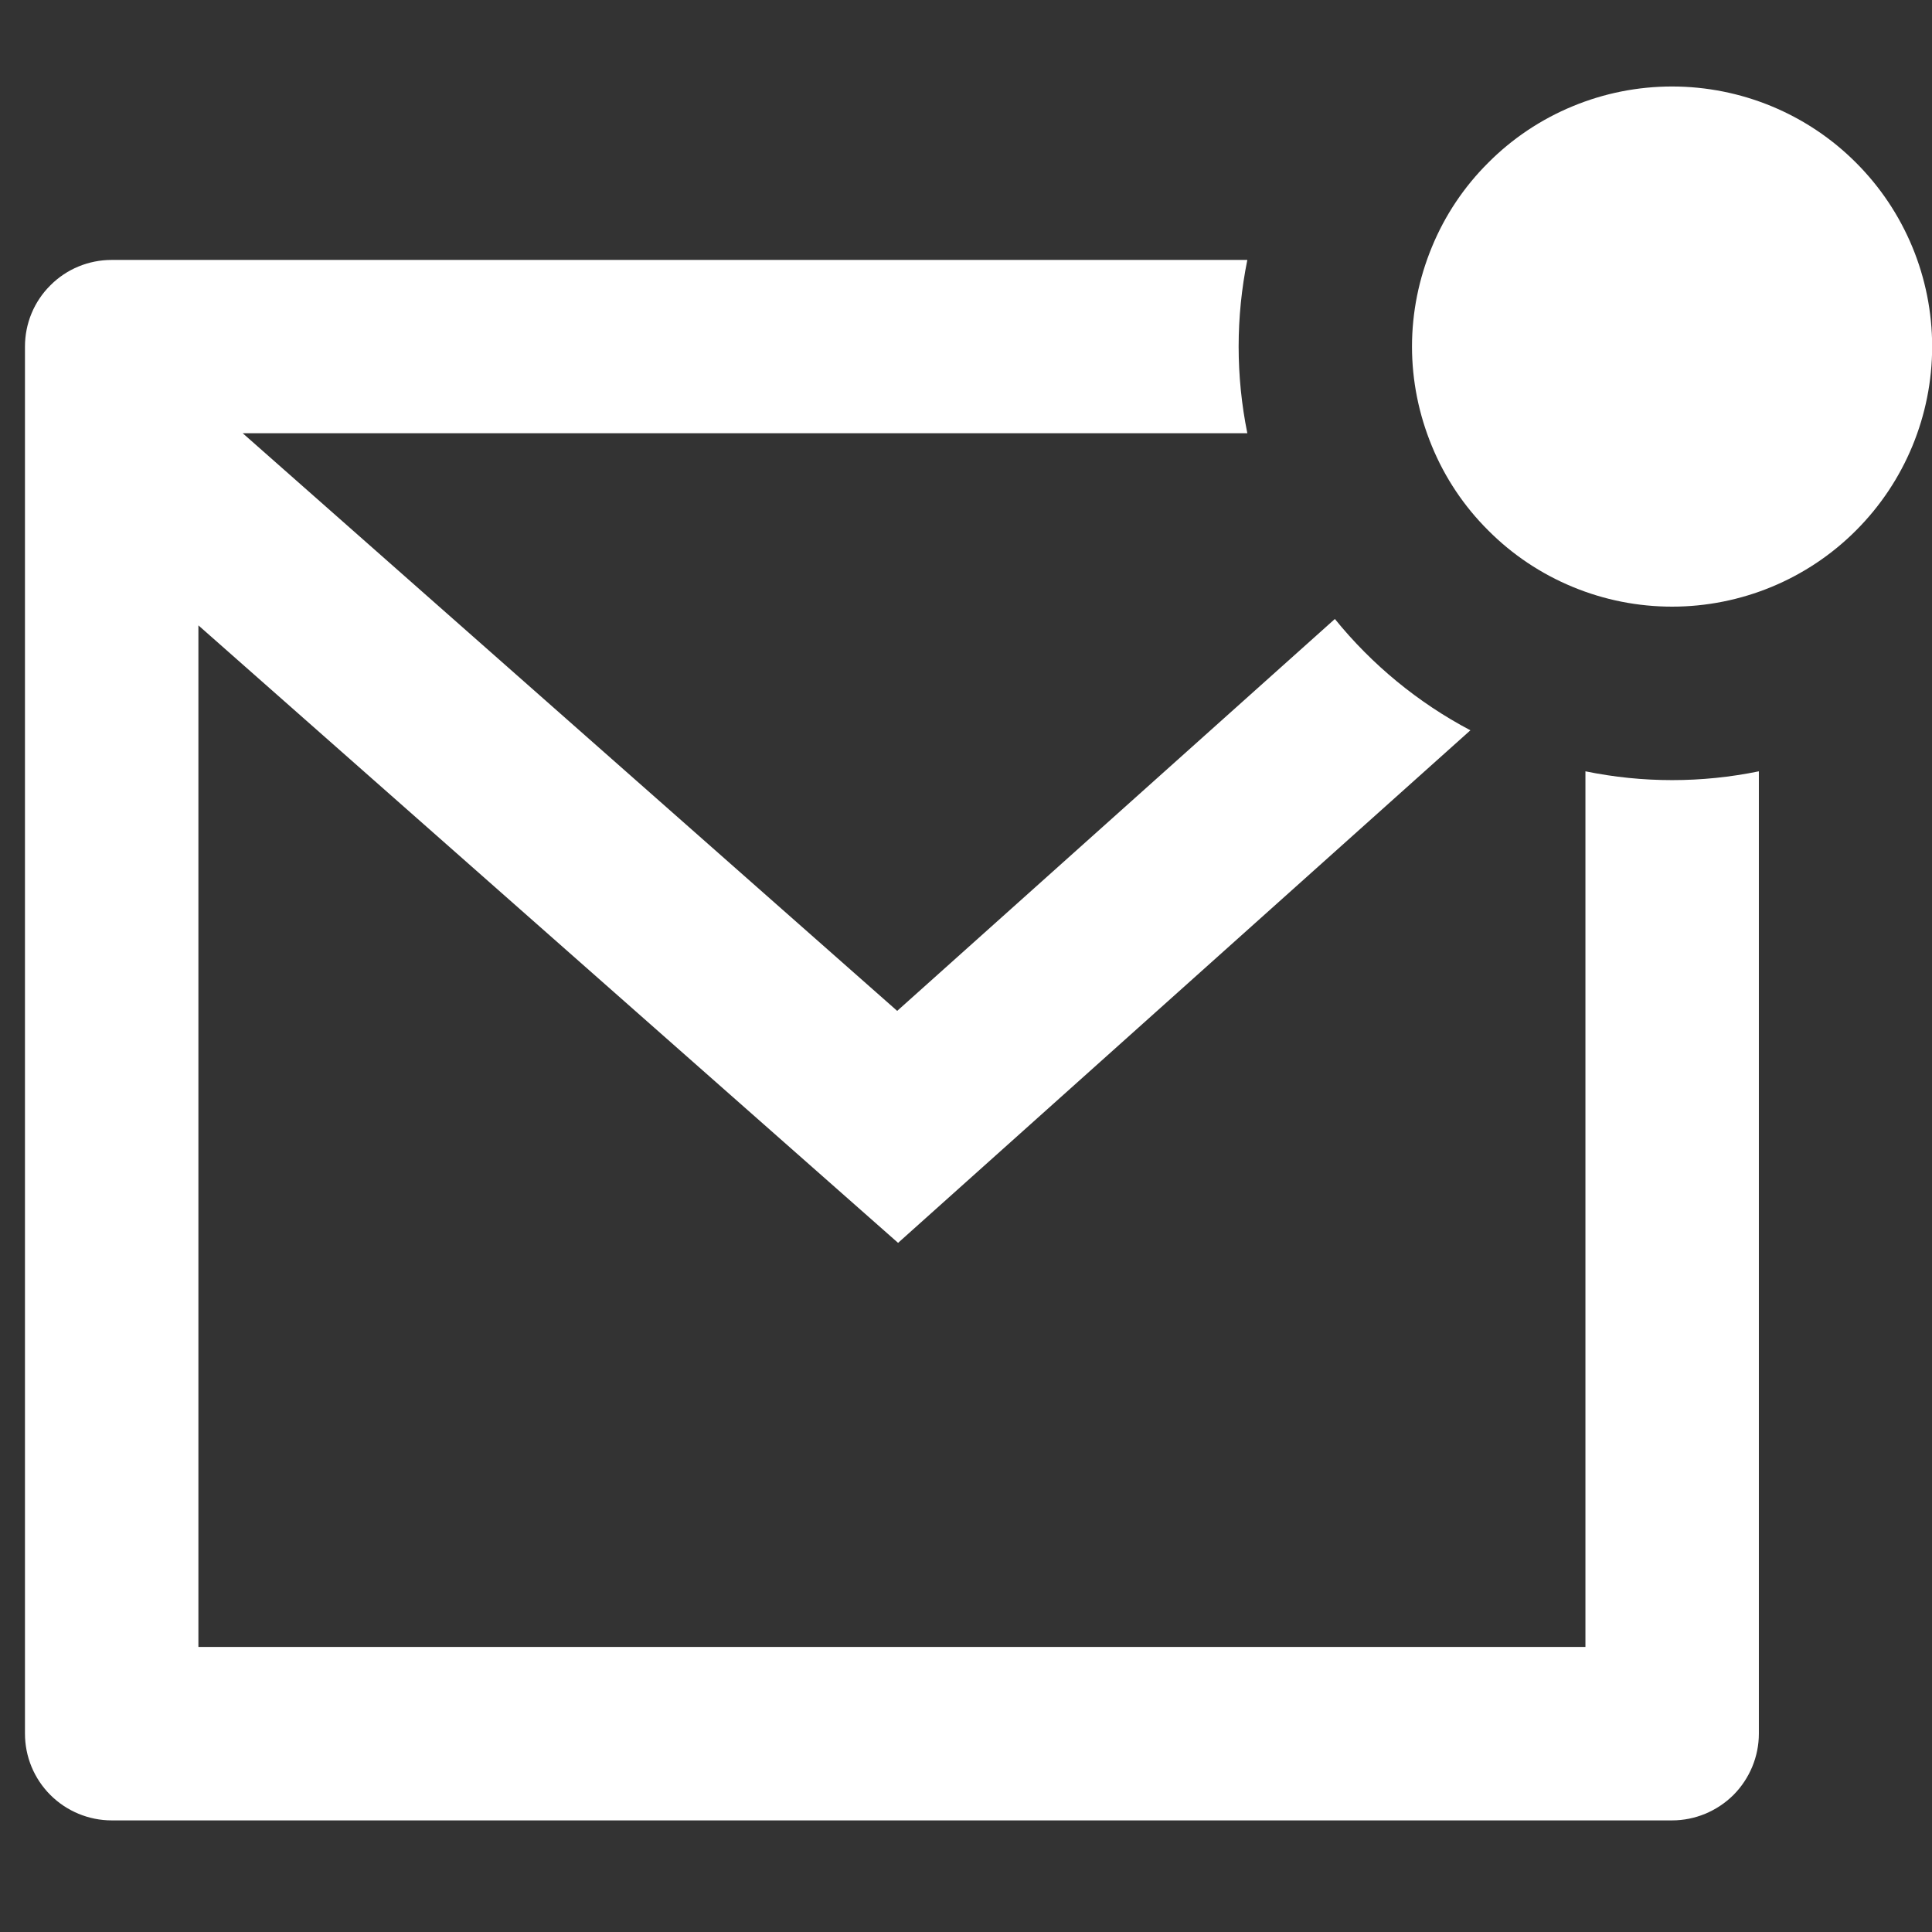 <svg width="13" height="13" viewBox="0 0 13 13" fill="none" xmlns="http://www.w3.org/2000/svg">
<rect x="0" y="0" width="13" height="13" fill="#333333" stroke="none"/>
<path d="M8.393 1.749C8.315 2.134 8.315 2.53 8.393 2.915H1.633L6.037 6.802L8.982 4.165C9.231 4.472 9.541 4.728 9.894 4.914L6.043 8.363L1.335 4.208V11.082H10.668V5.19C11.053 5.269 11.45 5.269 11.835 5.19V11.665C11.835 11.82 11.773 11.968 11.664 12.078C11.554 12.187 11.406 12.249 11.251 12.249H0.751C0.597 12.249 0.448 12.187 0.339 12.078C0.229 11.968 0.168 11.82 0.168 11.665V2.332C0.168 2.177 0.229 2.029 0.339 1.92C0.448 1.81 0.597 1.749 0.751 1.749H8.393ZM11.251 4.082C11.021 4.082 10.794 4.037 10.582 3.949C10.369 3.861 10.176 3.732 10.014 3.569C9.851 3.407 9.722 3.214 9.635 3.002C9.547 2.789 9.501 2.562 9.501 2.332C9.501 2.102 9.547 1.875 9.635 1.662C9.722 1.45 9.851 1.257 10.014 1.095C10.176 0.932 10.369 0.803 10.582 0.715C10.794 0.627 11.021 0.582 11.251 0.582C11.715 0.582 12.161 0.766 12.489 1.095C12.817 1.423 13.001 1.868 13.001 2.332C13.001 2.796 12.817 3.241 12.489 3.569C12.161 3.898 11.715 4.082 11.251 4.082Z" fill="white"/>
</svg>
